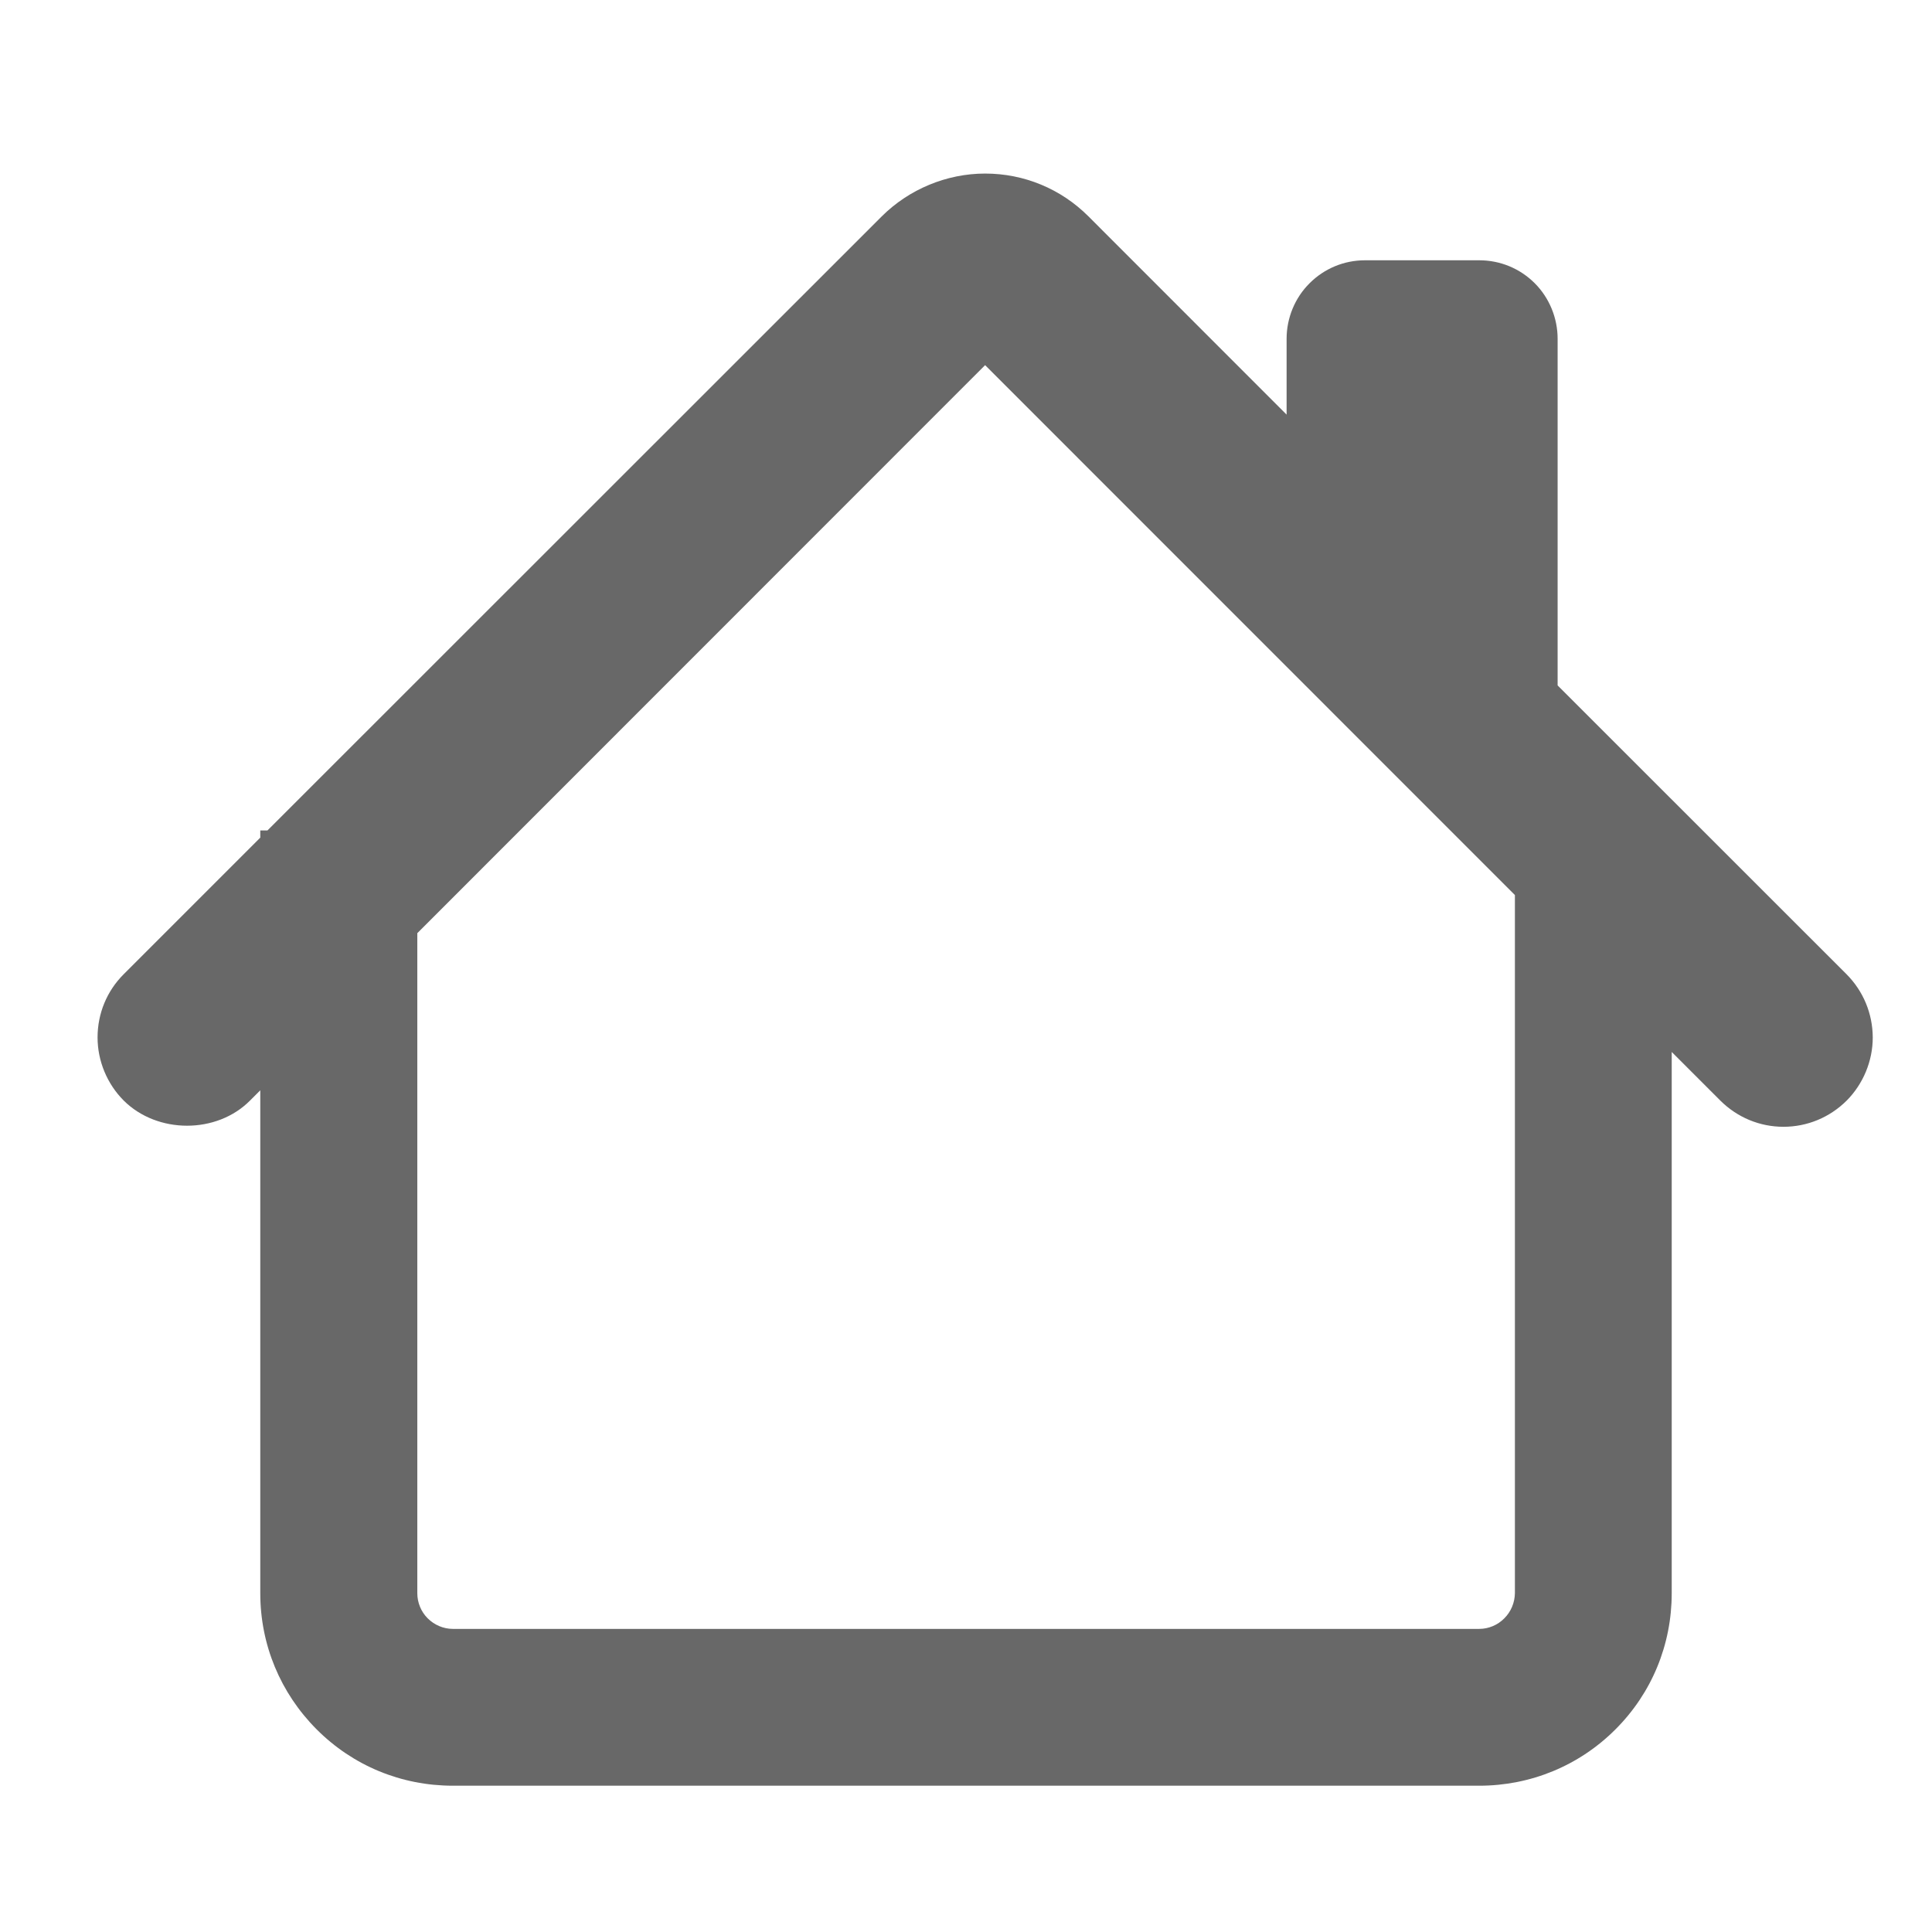 <?xml version="1.0" encoding="utf-8"?>
<!-- Generator: Adobe Illustrator 16.0.0, SVG Export Plug-In . SVG Version: 6.00 Build 0)  -->
<!DOCTYPE svg PUBLIC "-//W3C//DTD SVG 1.1//EN" "http://www.w3.org/Graphics/SVG/1.1/DTD/svg11.dtd">
<svg version="1.1" id="圖層_1" xmlns="http://www.w3.org/2000/svg" xmlns:xlink="http://www.w3.org/1999/xlink" x="0px" y="0px"
	 width="18px" height="18px" viewBox="-0.5 0 18 18" enable-background="new -0.5 0 18 18" xml:space="preserve">
<path fill="#686868" d="M16.704,9.077l-2.692-2.691V3.156c0-0.193-0.077-0.381-0.213-0.517c-0.138-0.138-0.322-0.214-0.518-0.214
	h-1.063c-0.195,0-0.379,0.076-0.517,0.214c-0.137,0.136-0.214,0.324-0.214,0.517v0.707L9.641,2.016
	c-0.257-0.257-0.6-0.399-0.963-0.399c-0.358,0-0.709,0.146-0.963,0.399L1.992,7.737H1.925v0.067L0.652,9.077
	C0.495,9.234,0.409,9.443,0.409,9.666c0,0.219,0.089,0.433,0.244,0.588c0.313,0.311,0.865,0.313,1.176,0l0.096-0.096v4.686
	c0,0.479,0.187,0.929,0.525,1.268c0.338,0.339,0.789,0.525,1.269,0.525h9.563c0.479,0,0.931-0.187,1.268-0.524
	c0.339-0.338,0.525-0.789,0.525-1.269V9.801l0.453,0.453c0.158,0.157,0.367,0.244,0.588,0.244c0.222,0,0.431-0.087,0.589-0.244
	c0.154-0.155,0.243-0.369,0.243-0.588C16.947,9.443,16.86,9.234,16.704,9.077z M13.515,15.078c-0.061,0.062-0.146,0.098-0.233,0.098
	H3.719c-0.087,0-0.172-0.036-0.235-0.099c-0.061-0.061-0.096-0.146-0.096-0.233V8.694l5.29-5.292l4.936,4.937v6.504
	C13.613,14.931,13.577,15.017,13.515,15.078z"/>
</svg>
